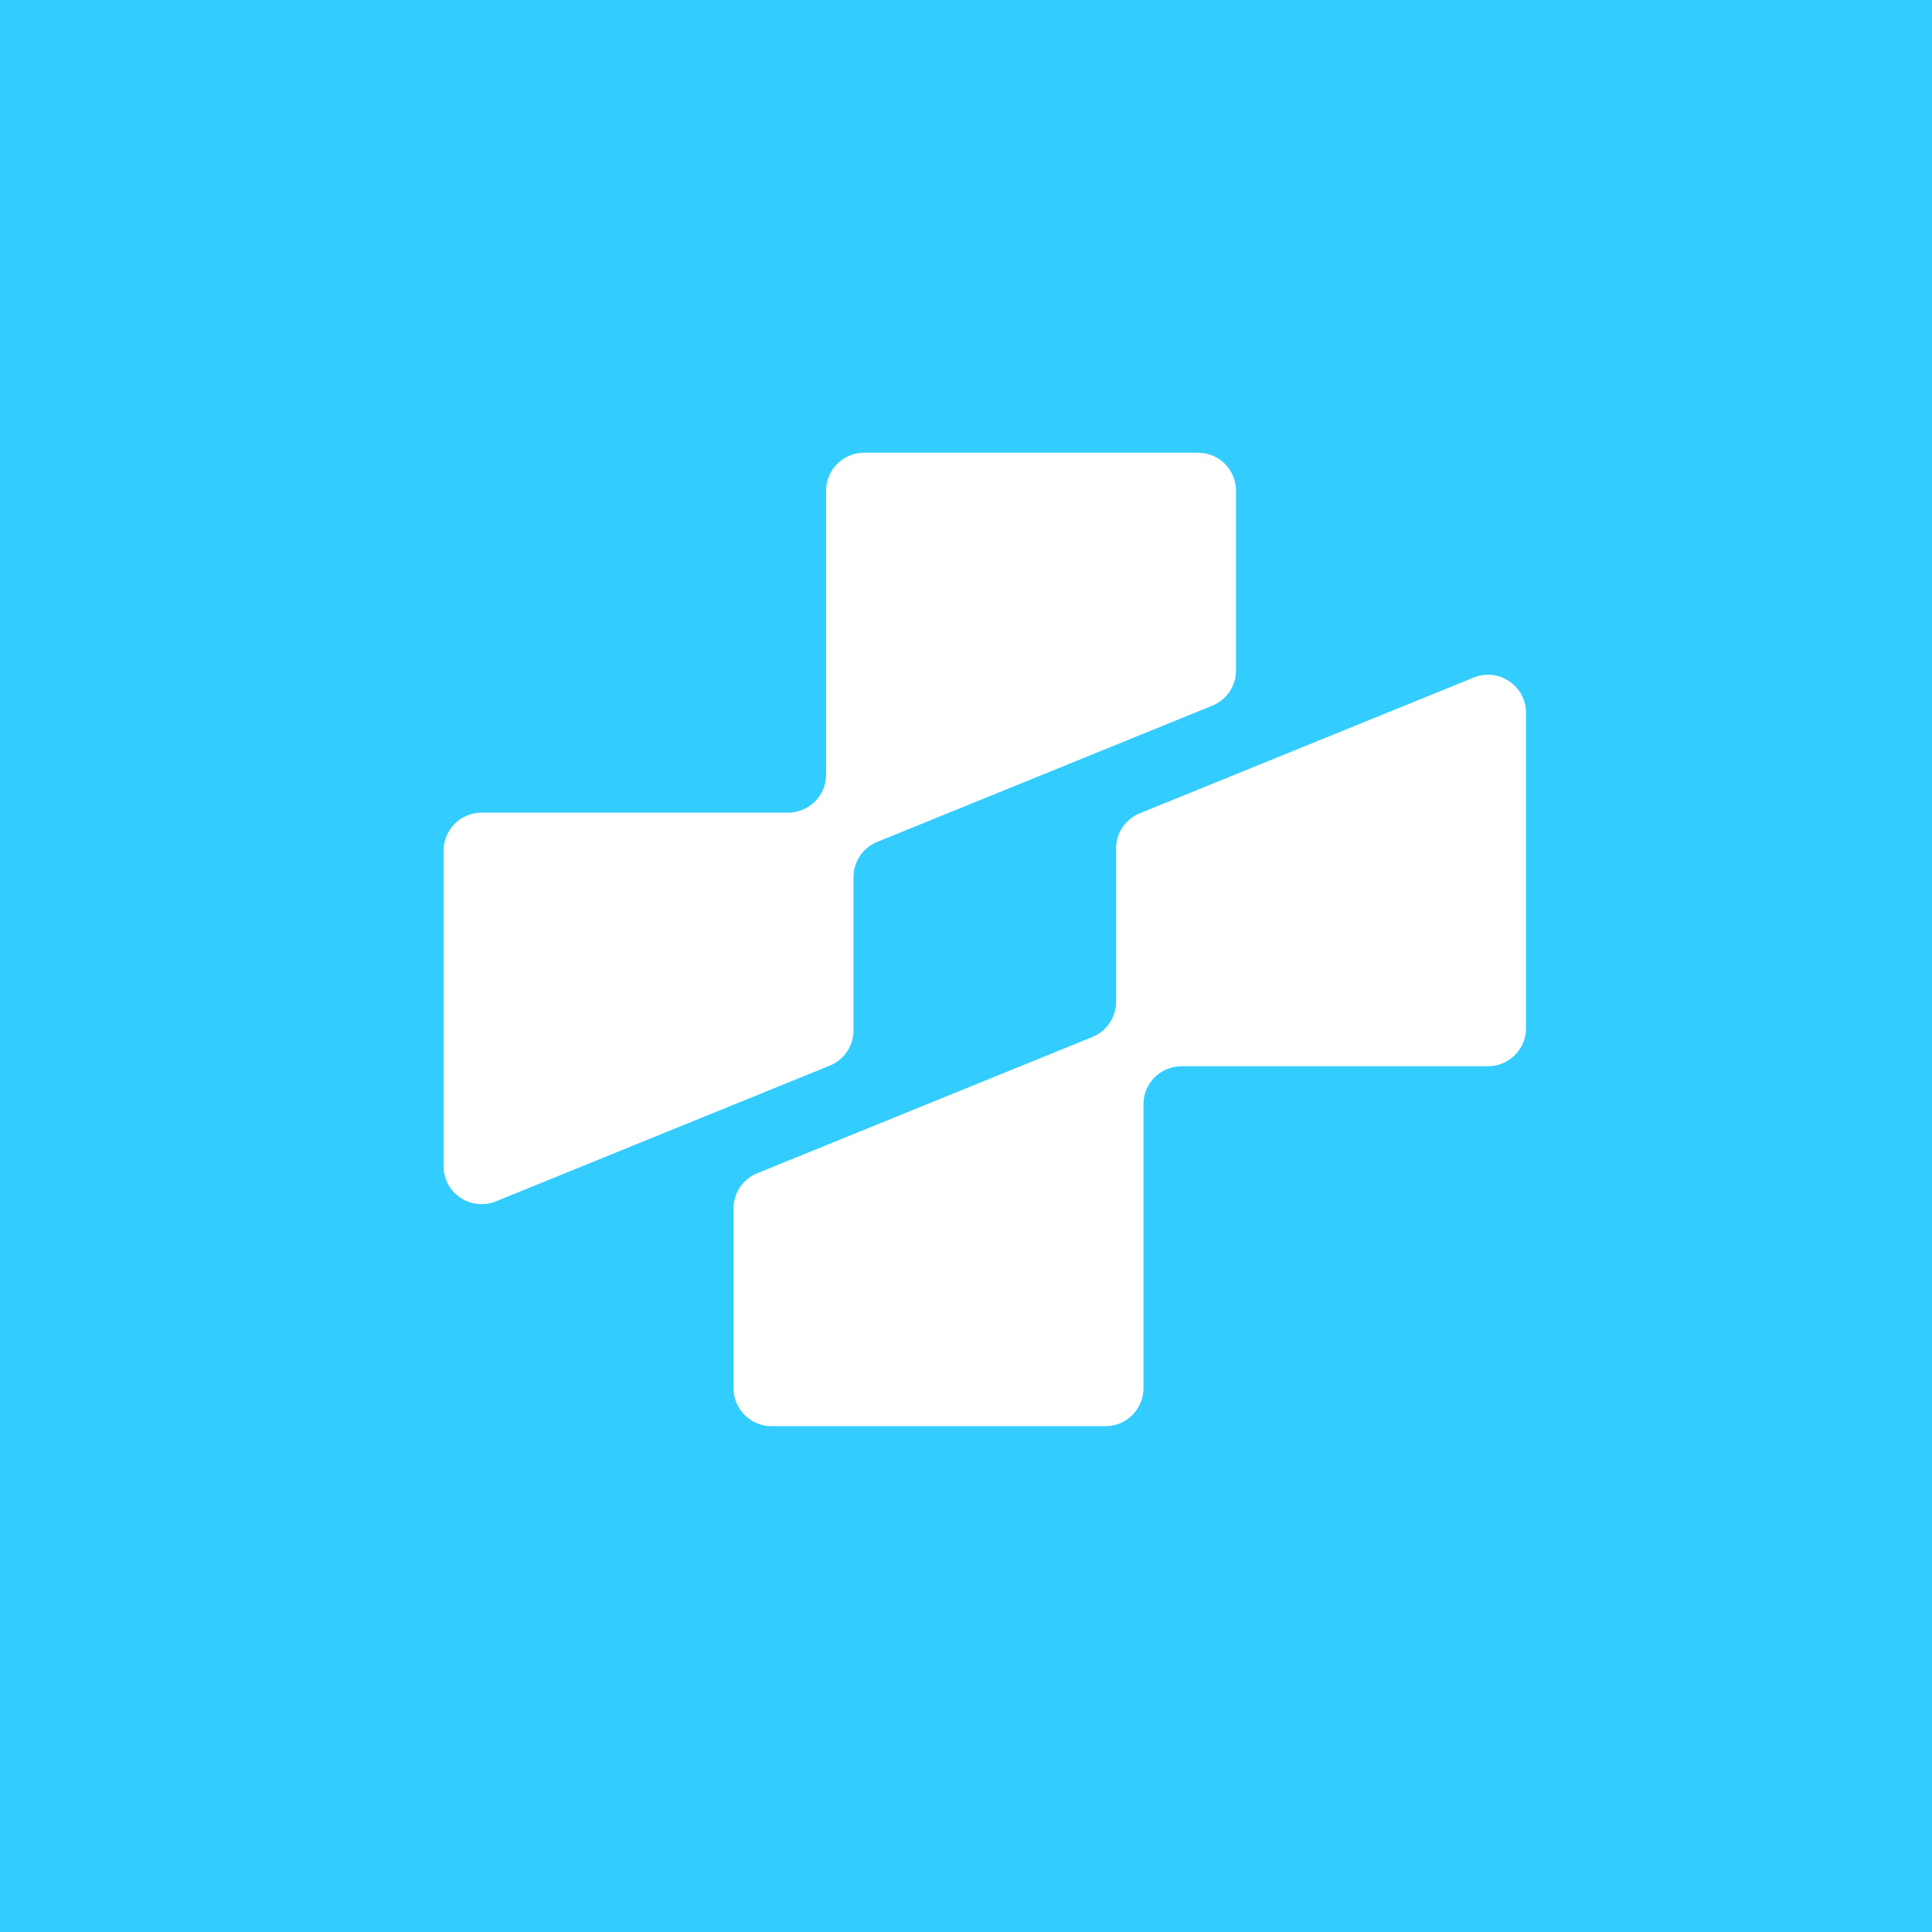 <svg width="64" height="64" viewBox="0 0 64 64" fill="none" xmlns="http://www.w3.org/2000/svg">
<rect width="64" height="64" fill="#33CCFF"/>
<g clip-path="url(#clip0_5036_12427)">
<path fill-rule="evenodd" clip-rule="evenodd" d="M14.694 38.63C14.694 39.523 15.599 40.132 16.427 39.796L27.489 35.299C27.963 35.106 28.273 34.645 28.273 34.133L28.273 29.055C28.273 28.543 28.584 28.082 29.058 27.889L40.16 23.376C40.635 23.183 40.945 22.722 40.945 22.21L40.945 16.256C40.945 15.561 40.382 14.997 39.686 14.997L28.624 14.997C27.929 14.997 27.366 15.561 27.366 16.256L27.366 25.661C27.366 26.357 26.802 26.92 26.107 26.92L15.953 26.92C15.257 26.92 14.694 27.484 14.694 28.179L14.694 38.63Z" fill="white"/>
<path fill-rule="evenodd" clip-rule="evenodd" d="M50.55 23.612C50.55 22.718 49.645 22.109 48.818 22.445L37.755 26.942C37.281 27.135 36.971 27.596 36.971 28.108V33.186C36.971 33.698 36.66 34.159 36.186 34.352L25.084 38.865C24.609 39.058 24.299 39.519 24.299 40.032V45.985C24.299 46.68 24.863 47.244 25.558 47.244H36.62C37.315 47.244 37.879 46.68 37.879 45.985V36.58C37.879 35.885 38.442 35.321 39.138 35.321H49.292C49.987 35.321 50.55 34.757 50.55 34.062V23.612Z" fill="white"/>
</g>
<defs>
<clipPath id="clip0_5036_12427">
<rect width="37.205" height="37.205" fill="white" transform="translate(14.025 13.523)"/>
</clipPath>
</defs>
</svg>
